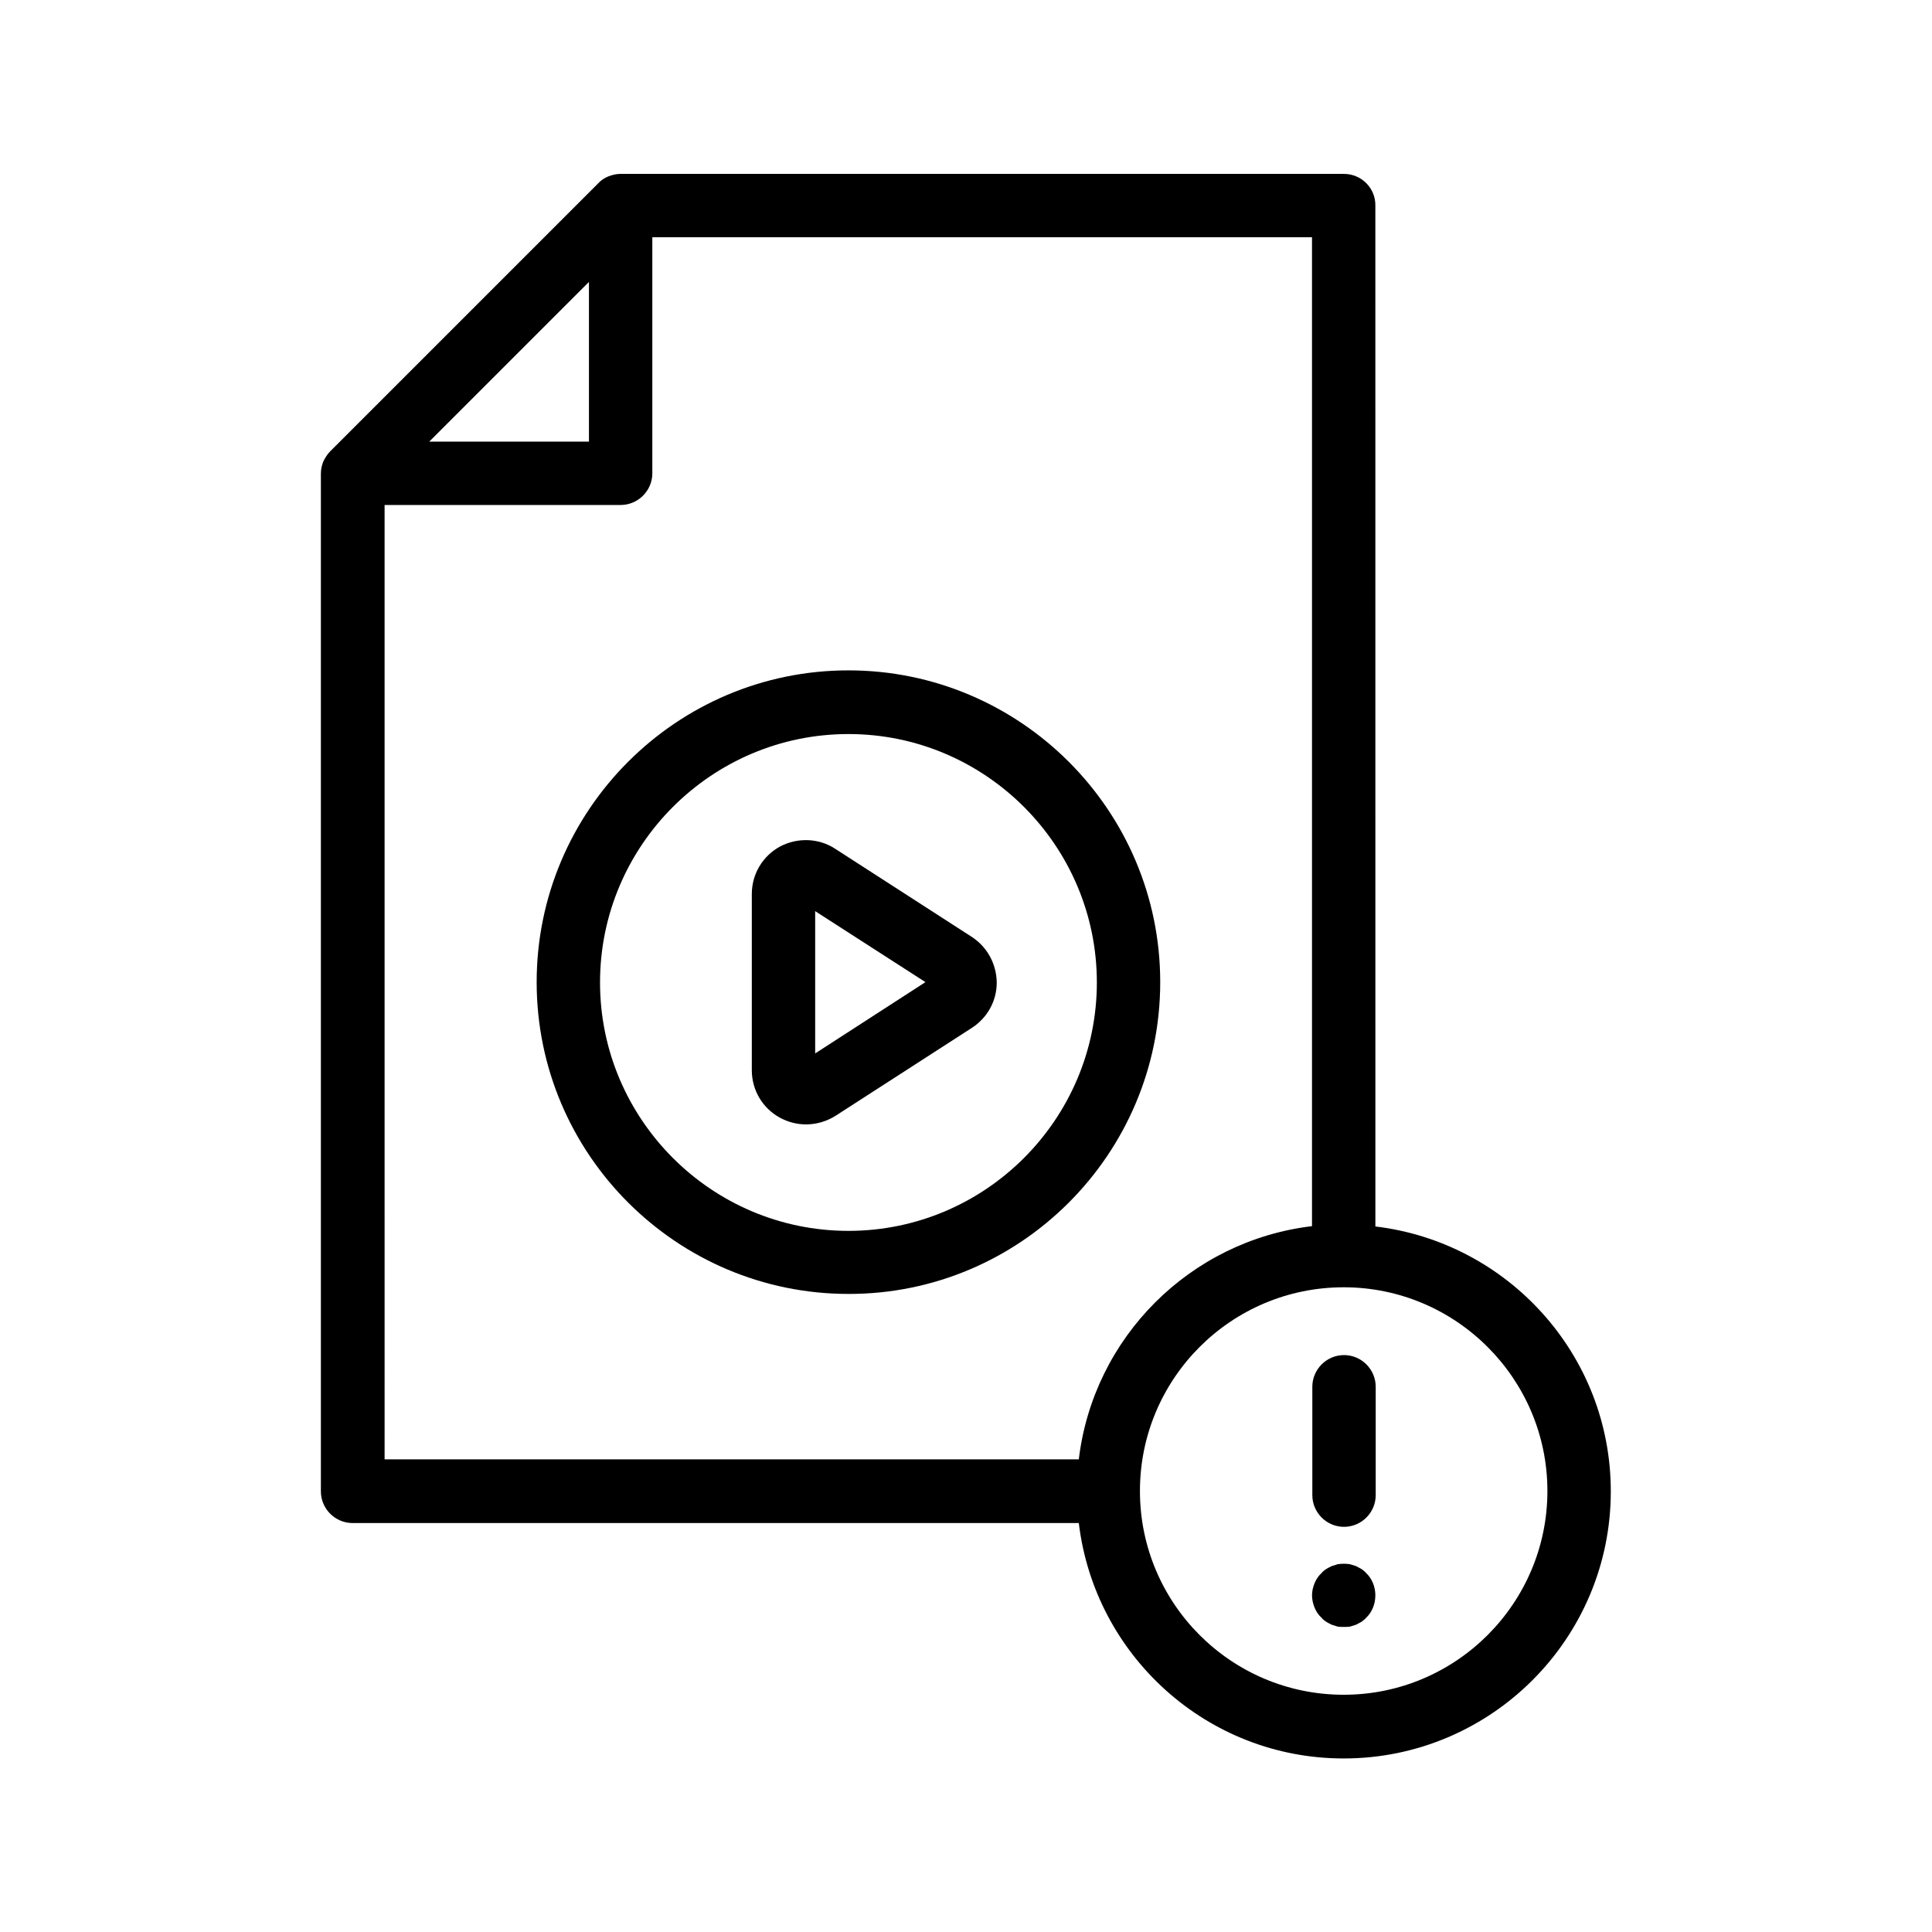 <?xml version="1.0" encoding="UTF-8"?>
<!-- Uploaded to: ICON Repo, www.svgrepo.com, Generator: ICON Repo Mixer Tools -->
<svg fill="#000000" width="800px" height="800px" version="1.1" viewBox="144 144 512 512" xmlns="http://www.w3.org/2000/svg">
 <g>
  <path d="m500.17 190.08h-191.7c-1.09 0-2.184 0.25-3.273 0.672-1.008 0.418-1.93 1.008-2.688 1.848l-70.953 70.953c-0.754 0.754-1.344 1.68-1.848 2.688-0.418 1.008-0.672 2.098-0.672 3.273v269.71c0 4.617 3.777 8.398 8.398 8.398h192.46c4.199 35.098 34.008 62.387 70.199 62.387 39.047 0 70.785-31.738 70.785-70.785 0-36.191-27.289-66-62.387-70.199l-0.008-270.54c0.086-4.621-3.695-8.398-8.312-8.398zm-200.09 28.633v42.32h-42.32zm-54.16 59.113h62.555c4.617 0 8.398-3.777 8.398-8.398v-62.555h174.82v262.07c-32.328 3.863-57.938 29.473-61.801 61.801h-183.97zm308.16 261.31c0 29.727-24.184 53.992-53.992 53.992s-53.992-24.184-53.992-53.992c0-29.809 24.184-53.992 53.992-53.992s53.992 24.27 53.992 53.992z"/>
  <path d="m451.47 404.28c0-45.594-37.113-82.625-82.625-82.625-45.594 0-82.625 37.113-82.625 82.625 0 45.594 37.113 82.625 82.625 82.625 45.508 0.082 82.625-37.031 82.625-82.625zm-82.625 65.914c-36.273 0-65.832-29.559-65.832-65.832 0-36.273 29.559-65.832 65.832-65.832 36.273 0 65.832 29.559 65.832 65.832-0.004 36.277-29.559 65.832-65.832 65.832z"/>
  <path d="m401.51 392.27-36.191-23.344c-4.367-2.856-9.992-3.023-14.609-0.586-4.617 2.519-7.473 7.305-7.473 12.594v46.688c0 5.289 2.856 10.078 7.473 12.594 2.184 1.176 4.535 1.762 6.887 1.762 2.688 0 5.375-0.754 7.809-2.266l36.191-23.344c4.113-2.688 6.551-7.137 6.551-12.008-0.09-4.953-2.523-9.402-6.637-12.09zm-41.48 30.898v-37.703l29.223 18.809z"/>
  <path d="m491.78 511.51v28.719c0 4.617 3.777 8.398 8.398 8.398 4.617 0 8.398-3.777 8.398-8.398v-28.719c0-4.617-3.777-8.398-8.398-8.398-4.621 0.004-8.398 3.781-8.398 8.398z"/>
  <path d="m504.79 559.79c-0.504-0.25-0.922-0.504-1.426-0.754-0.504-0.168-1.09-0.336-1.594-0.504-1.09-0.168-2.184-0.168-3.273 0-0.586 0.168-1.09 0.336-1.594 0.504-0.504 0.25-1.008 0.504-1.426 0.754-0.504 0.336-0.922 0.672-1.258 1.09-0.84 0.754-1.426 1.68-1.848 2.688-0.418 1.008-0.672 2.098-0.672 3.191 0 1.176 0.25 2.184 0.672 3.273 0.418 1.008 1.008 1.93 1.848 2.688 0.336 0.418 0.754 0.754 1.258 1.09 0.418 0.25 0.922 0.504 1.426 0.754 0.504 0.168 1.008 0.336 1.594 0.504 0.504 0.082 1.09 0.082 1.594 0.082 0.586 0 1.09 0 1.68-0.082 0.504-0.168 1.09-0.336 1.594-0.504 0.504-0.25 0.922-0.504 1.426-0.754 0.418-0.336 0.922-0.672 1.258-1.09 1.594-1.512 2.434-3.695 2.434-5.961 0-2.184-0.84-4.367-2.434-5.879-0.332-0.418-0.836-0.754-1.258-1.09z"/>
 </g>
</svg>